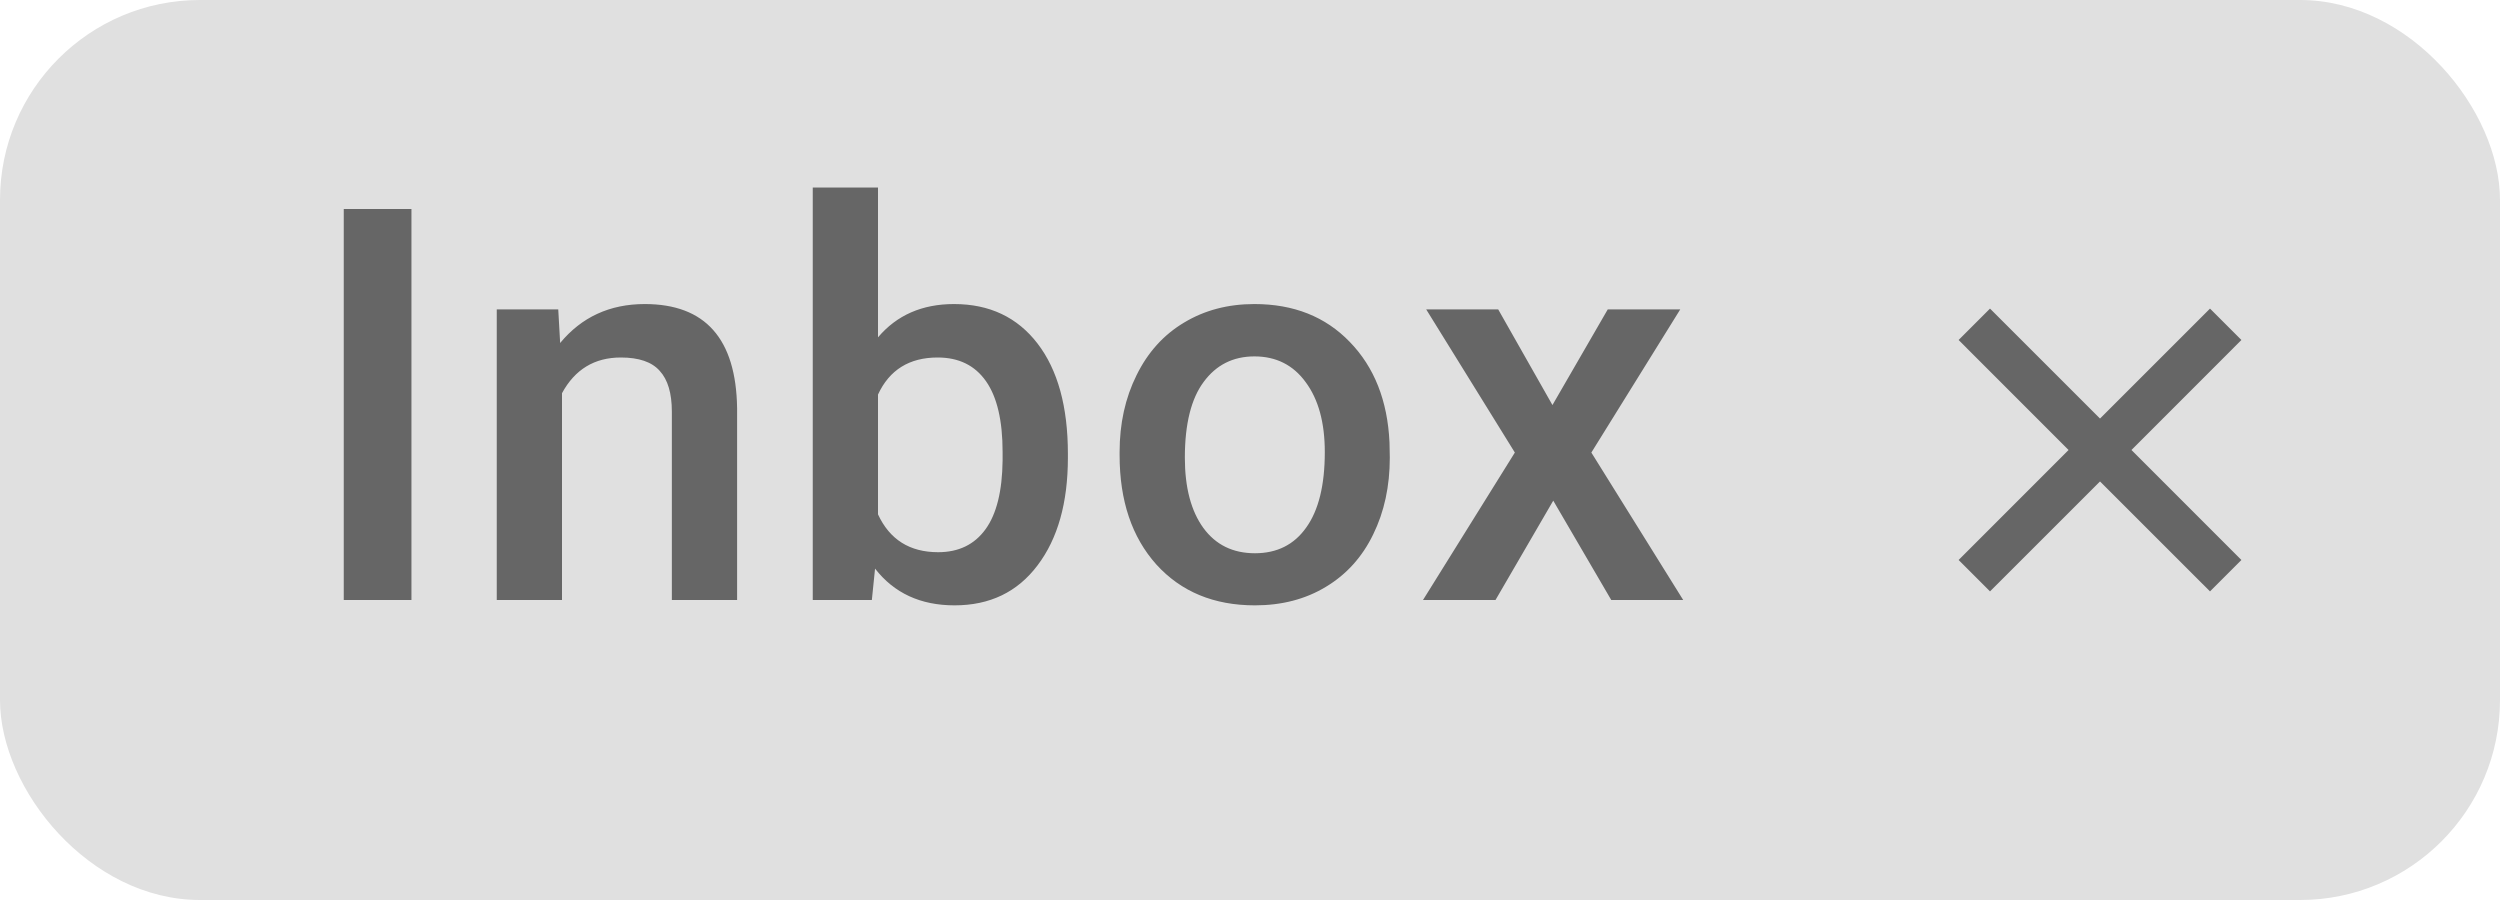 <svg width="50" height="18" viewBox="0 0 50 18" fill="none" xmlns="http://www.w3.org/2000/svg">
<g clip-path="url(#clip0_1_581)">
<rect width="50" height="18" rx="4" fill="#E0E0E0"/>
<path d="M8.229 12H6.875V4.18H8.229V12ZM11.165 6.188L11.203 6.86C11.632 6.341 12.196 6.081 12.895 6.081C14.105 6.081 14.721 6.774 14.742 8.16V12H13.437V8.235C13.437 7.866 13.357 7.594 13.195 7.418C13.038 7.239 12.778 7.15 12.417 7.15C11.89 7.15 11.498 7.388 11.24 7.864V12H9.935V6.188H11.165ZM21.358 9.153C21.358 10.056 21.155 10.774 20.751 11.307C20.349 11.841 19.796 12.107 19.091 12.107C18.411 12.107 17.881 11.862 17.501 11.372L17.437 12H16.255V3.75H17.56V6.747C17.936 6.303 18.443 6.081 19.08 6.081C19.789 6.081 20.346 6.344 20.751 6.871C21.155 7.397 21.358 8.133 21.358 9.078V9.153ZM20.052 9.041C20.052 8.41 19.941 7.938 19.719 7.623C19.497 7.307 19.175 7.15 18.753 7.15C18.187 7.15 17.789 7.397 17.56 7.891V10.287C17.793 10.791 18.194 11.044 18.763 11.044C19.172 11.044 19.487 10.892 19.709 10.587C19.931 10.283 20.045 9.823 20.052 9.207V9.041ZM22.392 9.041C22.392 8.471 22.505 7.959 22.731 7.504C22.956 7.046 23.273 6.695 23.681 6.452C24.09 6.205 24.559 6.081 25.088 6.081C25.873 6.081 26.508 6.333 26.995 6.838C27.486 7.343 27.751 8.013 27.79 8.847L27.796 9.153C27.796 9.726 27.685 10.238 27.463 10.69C27.244 11.141 26.929 11.49 26.517 11.737C26.109 11.984 25.636 12.107 25.099 12.107C24.279 12.107 23.622 11.835 23.128 11.291C22.637 10.743 22.392 10.014 22.392 9.105V9.041ZM23.697 9.153C23.697 9.751 23.821 10.22 24.068 10.56C24.315 10.897 24.659 11.065 25.099 11.065C25.54 11.065 25.882 10.894 26.125 10.55C26.372 10.206 26.496 9.703 26.496 9.041C26.496 8.453 26.369 7.988 26.114 7.644C25.864 7.3 25.522 7.128 25.088 7.128C24.662 7.128 24.324 7.298 24.073 7.639C23.823 7.975 23.697 8.48 23.697 9.153ZM31.049 8.101L32.155 6.188H33.605L31.827 9.051L33.664 12H32.225L31.065 10.013L29.91 12H28.46L30.297 9.051L28.524 6.188H29.964L31.049 8.101Z" fill="#666666"/>
<path fill-rule="evenodd" clip-rule="evenodd" d="M42 8.371L44.2 6.172L44.828 6.8L42.629 9L44.828 11.2L44.2 11.828L42 9.629L39.8 11.828L39.172 11.2L41.371 9L39.172 6.8L39.8 6.172L42 8.371Z" fill="#666666"/>
</g>
<defs>
<clipPath id="clip0_1_581">
<rect width="50" height="18" fill="white"/>
</clipPath>
</defs>
</svg>

